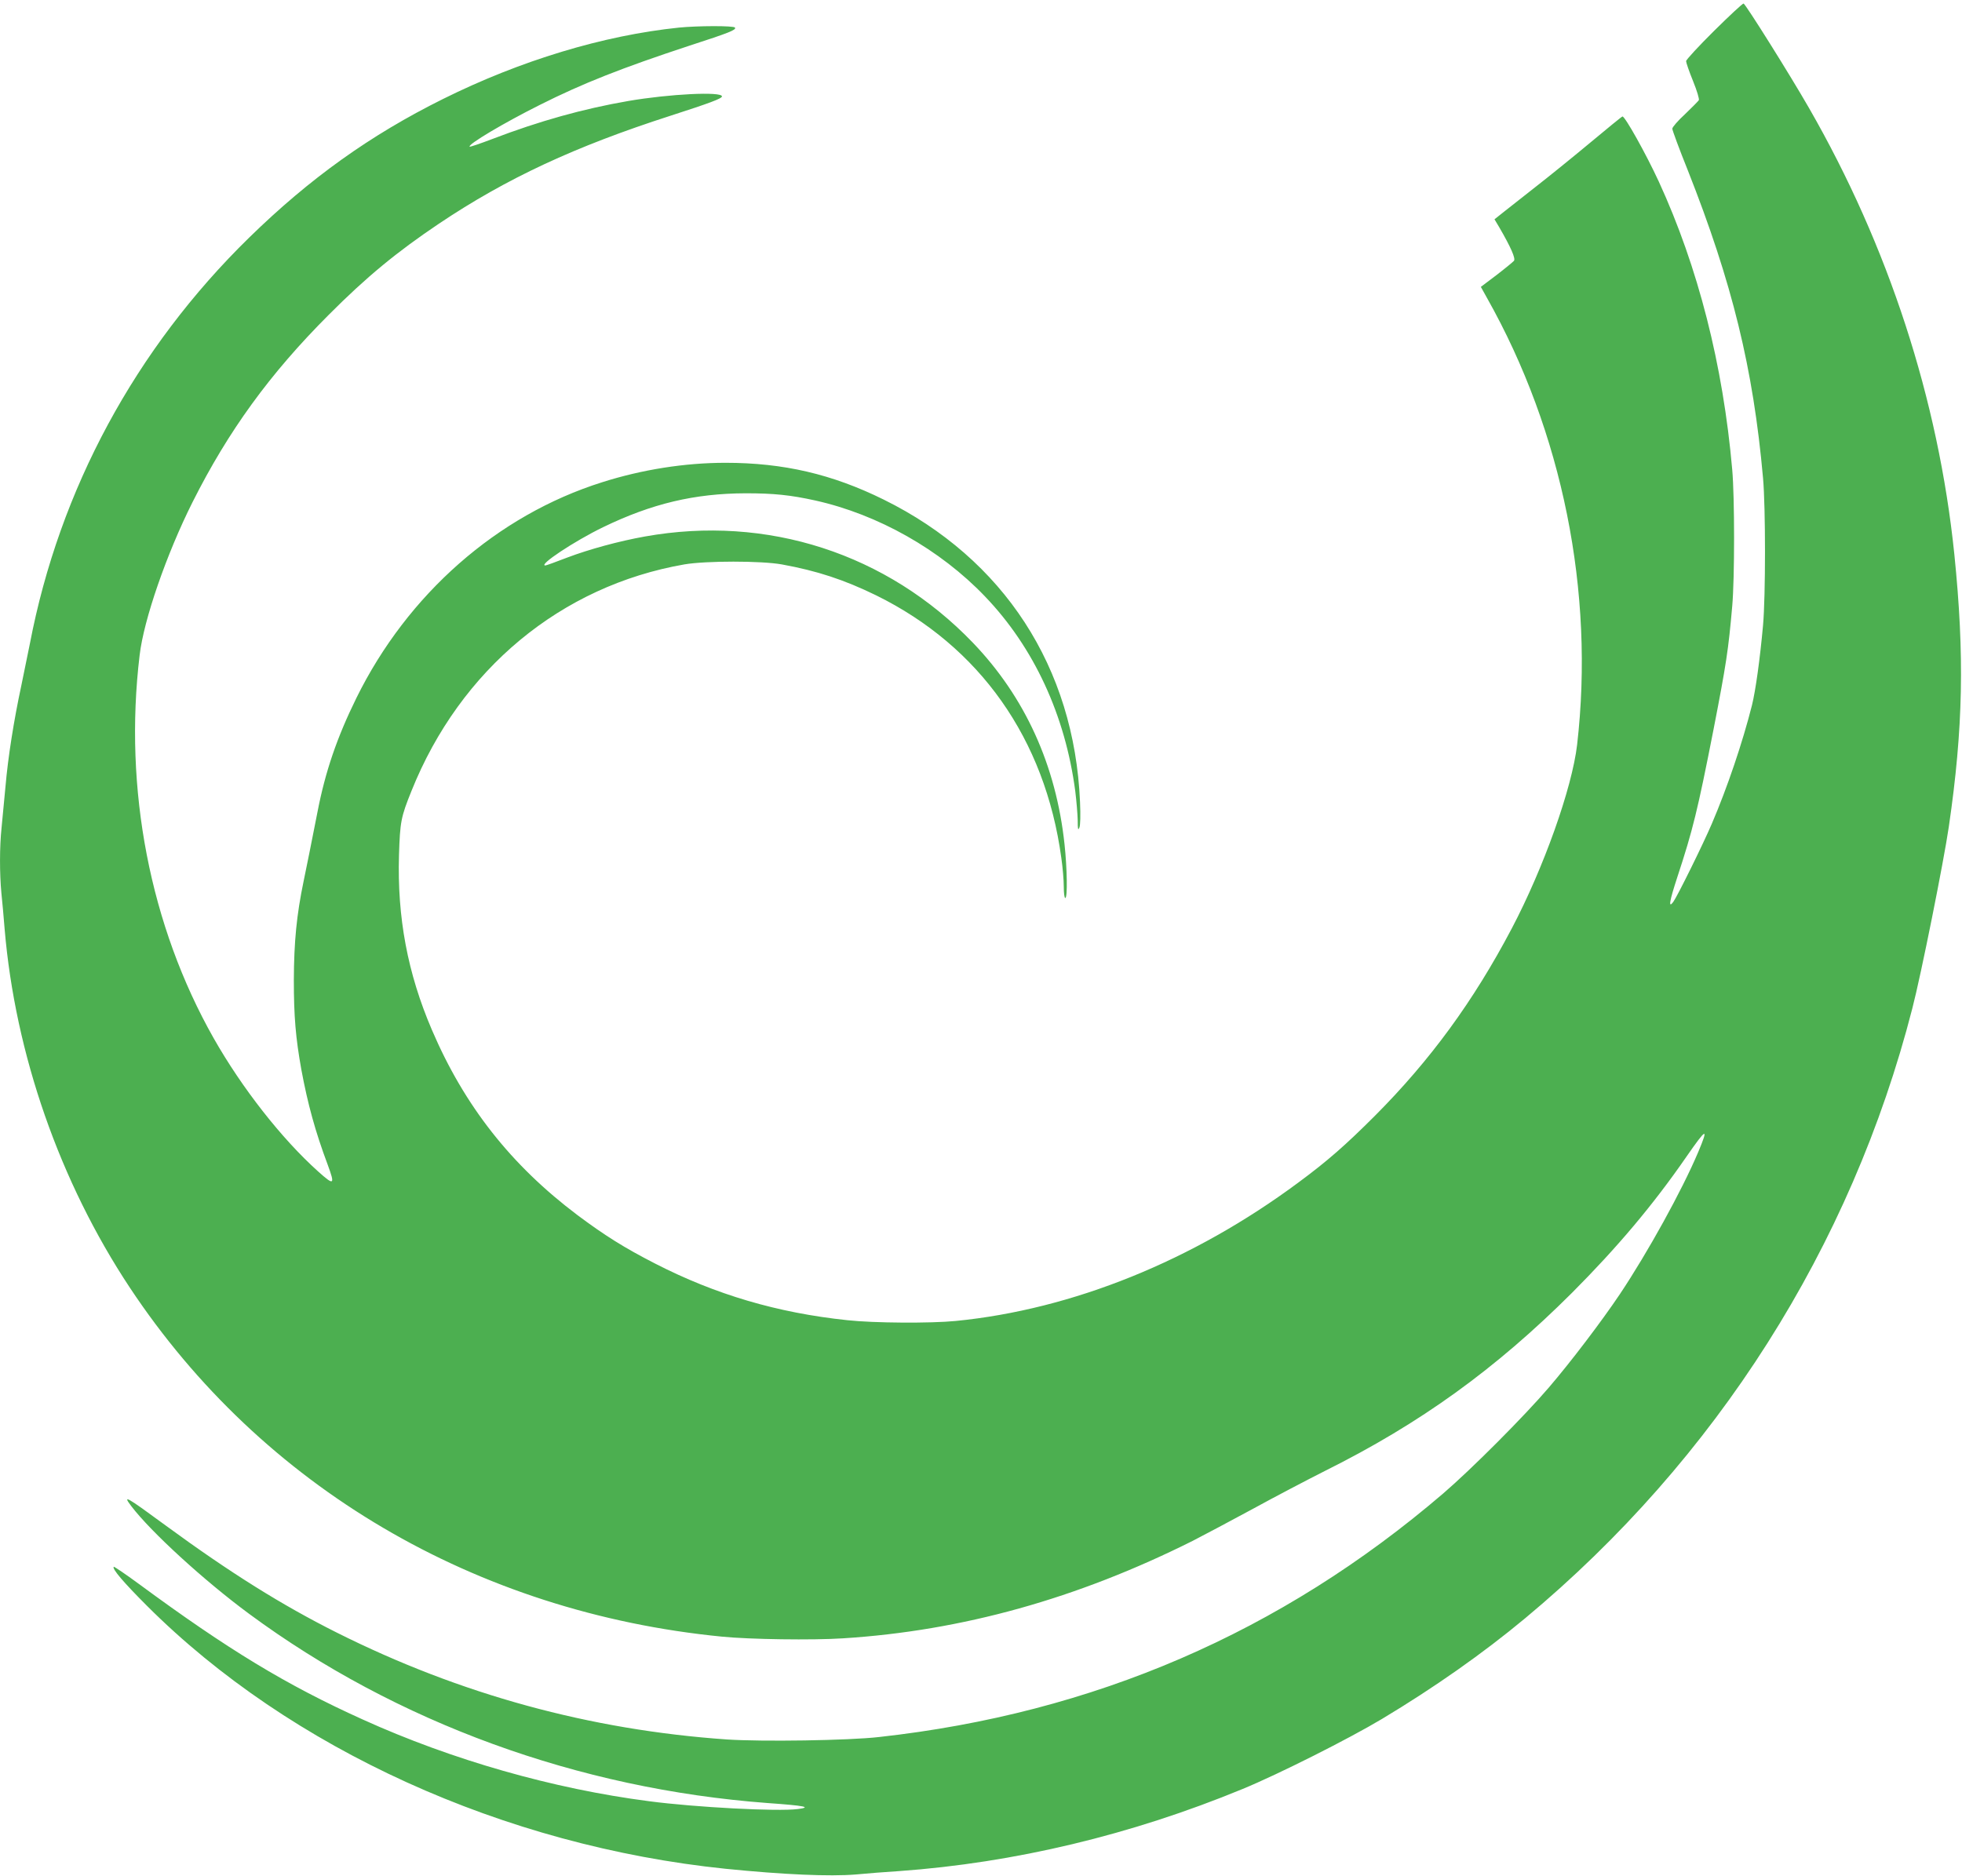 <?xml version="1.0" standalone="no"?>
<!DOCTYPE svg PUBLIC "-//W3C//DTD SVG 20010904//EN"
 "http://www.w3.org/TR/2001/REC-SVG-20010904/DTD/svg10.dtd">
<svg version="1.0" xmlns="http://www.w3.org/2000/svg"
 width="1280pt" height="1224pt" viewBox="0 0 1280 1224"
 preserveAspectRatio="xMidYMid meet">
<g transform="translate(0,1224) scale(0.1,-0.1)"
fill="#4caf50" stroke="none">
<path d="M11183 12039 c-101 -100 -183 -189 -183 -198 0 -9 20 -68 45 -129 27
-67 42 -118 38 -126 -5 -7 -45 -48 -90 -91 -46 -42 -83 -85 -83 -95 0 -9 45
-132 101 -271 290 -734 427 -1292 491 -2009 17 -190 17 -770 0 -960 -20 -222
-49 -428 -72 -521 -62 -246 -161 -538 -262 -774 -58 -136 -224 -472 -252 -511
-33 -44 -25 4 27 163 101 307 132 433 236 963 83 427 97 519 122 805 16 180
16 710 0 890 -60 685 -223 1323 -479 1880 -83 180 -220 425 -237 425 -4 0 -99
-78 -213 -173 -114 -95 -270 -221 -347 -281 -77 -61 -170 -134 -207 -163 l-68
-54 31 -52 c76 -131 108 -204 96 -219 -7 -8 -58 -50 -114 -93 l-102 -77 40
-72 c493 -875 703 -1919 588 -2916 -33 -283 -218 -803 -427 -1200 -249 -473
-531 -859 -892 -1221 -190 -190 -309 -295 -500 -436 -687 -510 -1473 -828
-2235 -903 -161 -16 -535 -14 -707 5 -456 48 -859 167 -1253 369 -203 104
-330 184 -508 317 -434 327 -738 714 -950 1210 -158 369 -226 732 -214 1139 7
217 12 247 82 420 318 792 975 1337 1780 1477 140 24 501 24 635 0 231 -42
407 -100 616 -202 676 -333 1102 -936 1208 -1713 9 -62 16 -146 16 -187 0 -43
4 -75 10 -75 15 0 12 193 -5 350 -55 516 -258 962 -598 1316 -559 582 -1342
836 -2140 693 -168 -30 -363 -83 -508 -138 -72 -28 -136 -51 -141 -51 -50 0
189 159 377 250 318 154 597 220 930 221 182 0 291 -11 454 -47 409 -91 814
-320 1106 -625 320 -333 525 -777 590 -1272 8 -65 15 -150 16 -190 0 -60 2
-68 11 -47 6 16 8 77 4 167 -37 878 -497 1586 -1281 1973 -336 166 -654 240
-1032 240 -265 0 -544 -44 -805 -127 -685 -216 -1269 -730 -1603 -1408 -126
-256 -203 -480 -254 -745 -51 -259 -60 -303 -90 -449 -46 -221 -63 -396 -64
-646 0 -240 12 -378 49 -585 42 -226 91 -404 171 -618 50 -136 44 -141 -62
-46 -238 214 -496 543 -681 869 -415 733 -588 1626 -483 2500 27 231 175 659
345 998 233 464 504 838 889 1223 246 247 443 409 718 594 443 297 888 504
1512 705 254 82 335 112 335 126 0 33 -343 16 -611 -30 -295 -51 -581 -131
-887 -248 -79 -30 -146 -53 -148 -50 -14 14 225 156 457 272 280 141 537 242
977 387 262 85 306 103 297 118 -8 13 -243 12 -365 0 -494 -51 -1035 -215
-1540 -466 -475 -236 -869 -518 -1264 -904 -742 -725 -1238 -1643 -1431 -2650
-15 -74 -40 -198 -56 -274 -49 -228 -87 -470 -103 -656 -9 -96 -21 -219 -26
-273 -13 -123 -13 -297 -1 -424 6 -54 15 -159 21 -233 69 -819 360 -1653 818
-2344 860 -1297 2254 -2118 3862 -2276 180 -18 591 -24 790 -11 776 49 1528
259 2281 636 72 37 249 131 393 209 144 79 356 190 471 248 620 309 1112 664
1611 1162 295 296 528 572 747 889 131 189 146 195 76 29 -106 -251 -330 -656
-511 -927 -121 -180 -320 -442 -464 -610 -160 -187 -504 -532 -689 -691 -1059
-907 -2279 -1434 -3680 -1589 -199 -23 -767 -31 -992 -16 -893 62 -1741 294
-2545 697 -359 180 -695 390 -1118 700 -260 191 -282 203 -223 125 128 -168
474 -485 768 -702 960 -709 2148 -1143 3385 -1235 241 -17 289 -27 195 -39
-130 -17 -666 11 -970 51 -626 81 -1286 269 -1870 534 -498 225 -878 456
-1459 884 -87 64 -161 114 -164 112 -12 -13 64 -102 218 -256 933 -932 2328
-1566 3775 -1715 378 -38 677 -51 848 -37 73 7 200 17 282 22 753 54 1515 236
2242 536 231 95 690 326 909 457 340 204 659 428 934 657 1247 1038 2127 2424
2526 3980 57 219 205 959 238 1185 94 643 103 1121 36 1778 -104 1009 -430
2011 -948 2912 -125 218 -413 677 -427 682 -6 1 -92 -79 -192 -178z"/>
</g>
</svg>
